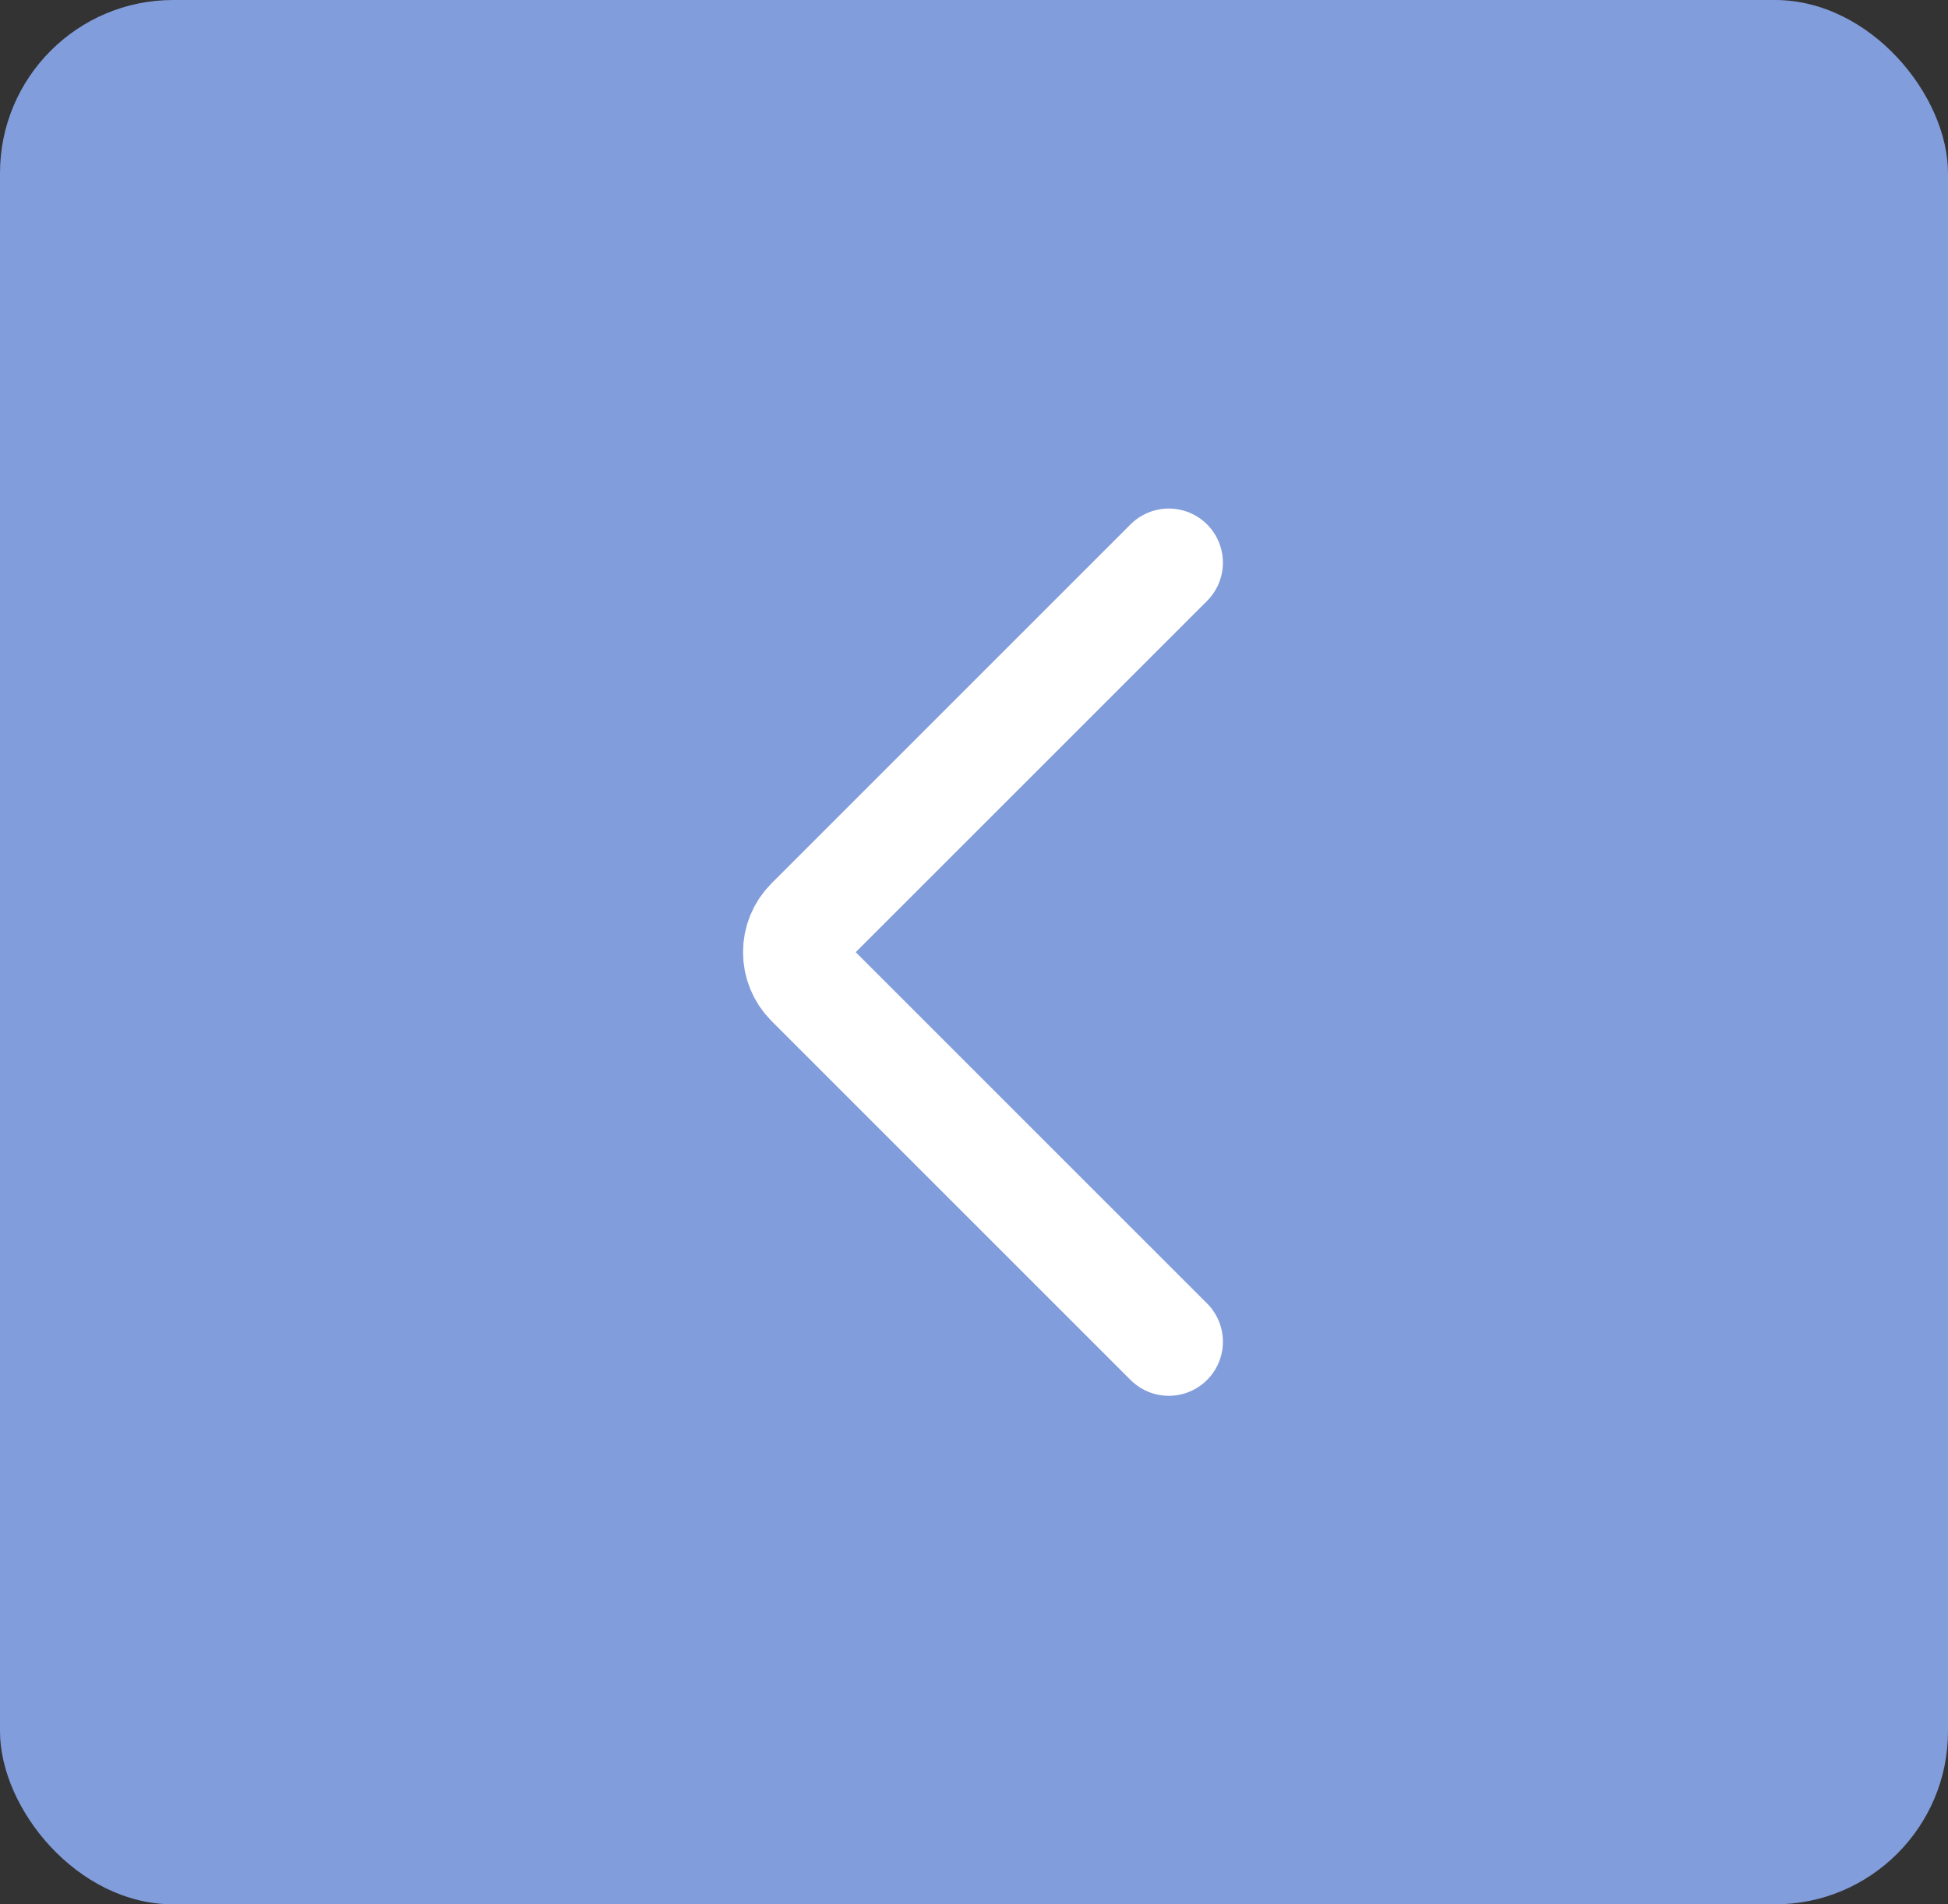 <?xml version="1.0" encoding="UTF-8"?> <svg xmlns="http://www.w3.org/2000/svg" width="45" height="44" viewBox="0 0 45 44" fill="none"><rect x="0" y="0" width="45" height="44" fill="#333333" stroke="none"/><rect x="45" y="44" width="45" height="44" rx="4" transform="rotate(180 45 44)" fill="#829DDB"></rect><path d="M27 31L18.707 22.707C18.317 22.317 18.317 21.683 18.707 21.293L27 13" stroke="white" stroke-width="2.5" stroke-linecap="round" stroke-linejoin="round"></path></svg> 